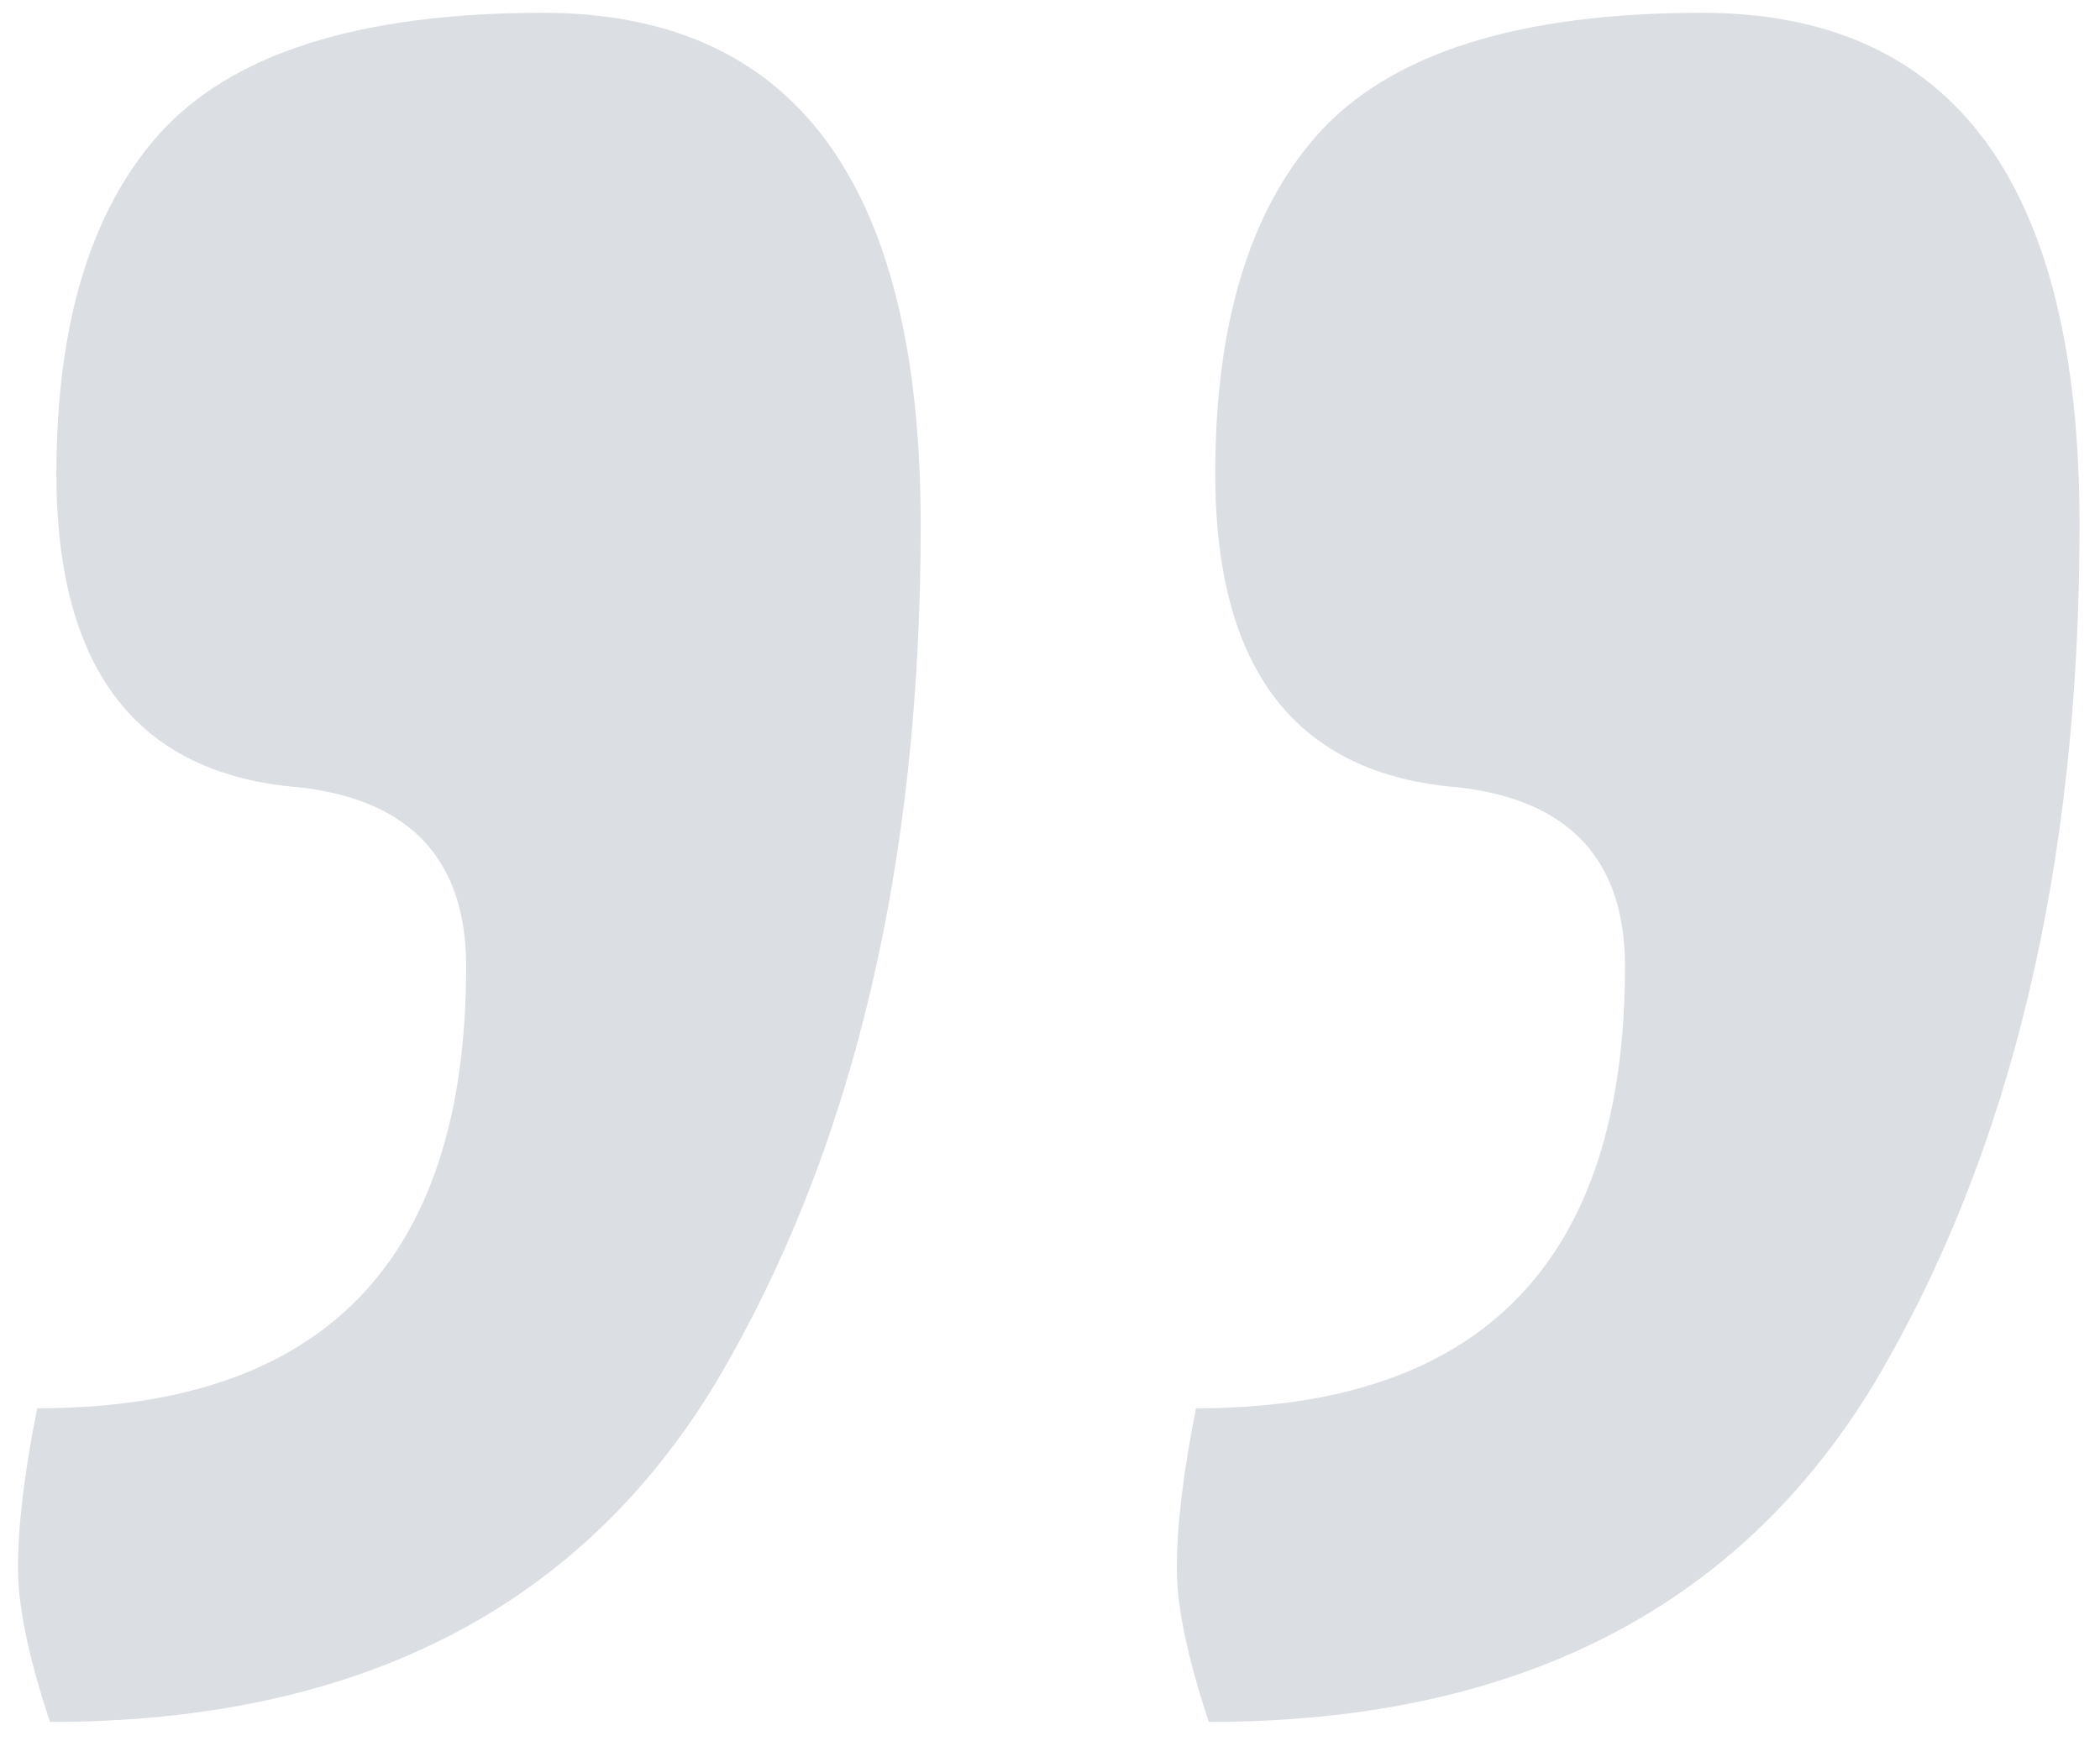 <svg width="82" height="68" viewBox="0 0 82 68" fill="none" xmlns="http://www.w3.org/2000/svg">
<path d="M1.952 67.25C1.119 64.75 0.702 62.75 0.702 61.25C0.702 59.583 0.952 57.5 1.452 55C12.619 55 18.202 49.25 18.202 37.75C18.202 33.583 16.035 31.25 11.702 30.75C5.369 30.25 2.202 26.167 2.202 18.5C2.202 12.667 3.535 8.25 6.202 5.25C9.035 2.083 14.036 0.5 21.202 0.5C31.035 0.5 35.952 7.167 35.952 20.5C35.952 33.833 33.285 45 27.952 54C22.619 62.833 13.952 67.25 1.952 67.25ZM47.202 67.25C46.369 64.75 45.952 62.75 45.952 61.25C45.952 59.583 46.202 57.5 46.702 55C57.869 55 63.452 49.25 63.452 37.75C63.452 33.583 61.285 31.25 56.952 30.75C50.619 30.25 47.452 26.167 47.452 18.5C47.452 12.667 48.785 8.25 51.452 5.25C54.285 2.083 59.285 0.5 66.452 0.5C76.285 0.5 81.202 7.167 81.202 20.5C81.202 33.833 78.535 45 73.202 54C67.869 62.833 59.202 67.25 47.202 67.25Z" fill="#4C6275" fill-opacity="0.2"/>
</svg>
